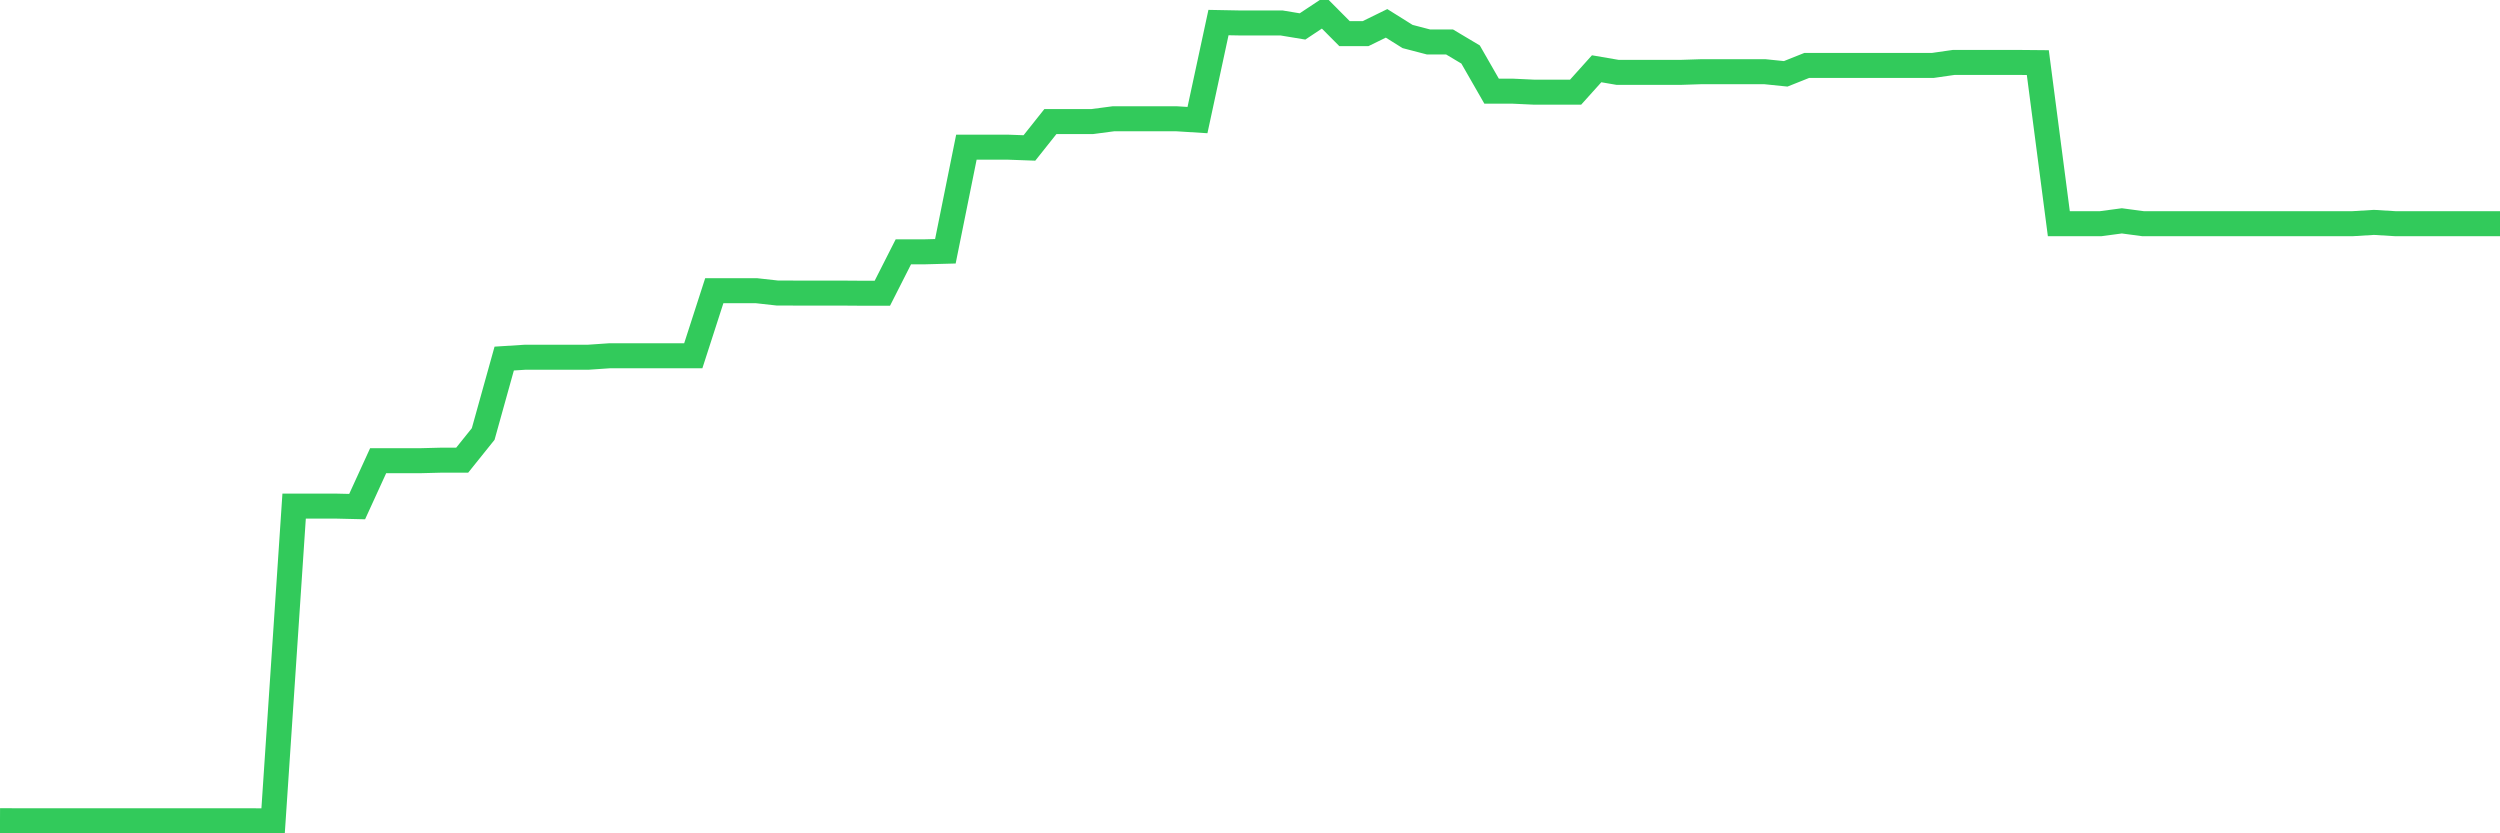 <svg
  xmlns="http://www.w3.org/2000/svg"
  xmlns:xlink="http://www.w3.org/1999/xlink"
  width="120"
  height="40"
  viewBox="0 0 120 40"
  preserveAspectRatio="none"
>
  <polyline
    points="0,39.393 1.008,39.397 2.017,39.397 3.025,39.397 4.034,39.397 5.042,39.397 6.05,39.397 7.059,39.397 8.067,39.397 9.076,39.398 10.084,39.398 11.092,39.398 12.101,39.398 13.109,39.4 14.118,24.293 15.126,24.293 16.134,24.293 17.143,24.317 18.151,22.114 19.16,22.114 20.168,22.114 21.176,22.088 22.185,22.088 23.193,20.832 24.202,17.211 25.21,17.147 26.218,17.147 27.227,17.147 28.235,17.147 29.244,17.078 30.252,17.078 31.261,17.078 32.269,17.078 33.277,17.078 34.286,13.953 35.294,13.953 36.303,13.953 37.311,14.065 38.319,14.068 39.328,14.068 40.336,14.068 41.345,14.075 42.353,14.075 43.361,12.088 44.37,12.088 45.378,12.061 46.387,7.065 47.395,7.065 48.403,7.065 49.412,7.102 50.42,5.834 51.429,5.834 52.437,5.834 53.445,5.701 54.454,5.701 55.462,5.701 56.471,5.701 57.479,5.764 58.487,1.083 59.496,1.102 60.504,1.102 61.513,1.102 62.521,1.269 63.529,0.6 64.538,1.615 65.546,1.615 66.555,1.121 67.563,1.752 68.571,2.015 69.58,2.015 70.588,2.616 71.597,4.376 72.605,4.376 73.613,4.423 74.622,4.423 75.63,4.423 76.639,3.301 77.647,3.474 78.655,3.474 79.664,3.474 80.672,3.474 81.681,3.441 82.689,3.441 83.697,3.441 84.706,3.441 85.714,3.544 86.723,3.141 87.731,3.141 88.739,3.141 89.748,3.141 90.756,3.141 91.765,3.141 92.773,3.141 93.782,2.996 94.79,2.996 95.798,2.996 96.807,2.996 97.815,3.005 98.824,10.736 99.832,10.736 100.84,10.736 101.849,10.601 102.857,10.736 103.866,10.736 104.874,10.736 105.882,10.736 106.891,10.736 107.899,10.736 108.908,10.736 109.916,10.736 110.924,10.736 111.933,10.736 112.941,10.736 113.95,10.675 114.958,10.736 115.966,10.736 116.975,10.736 117.983,10.736 118.992,10.736 120,10.736"
    fill="none"
    stroke="#32ca5b"
    stroke-width="1.2"
  >
  </polyline>
</svg>